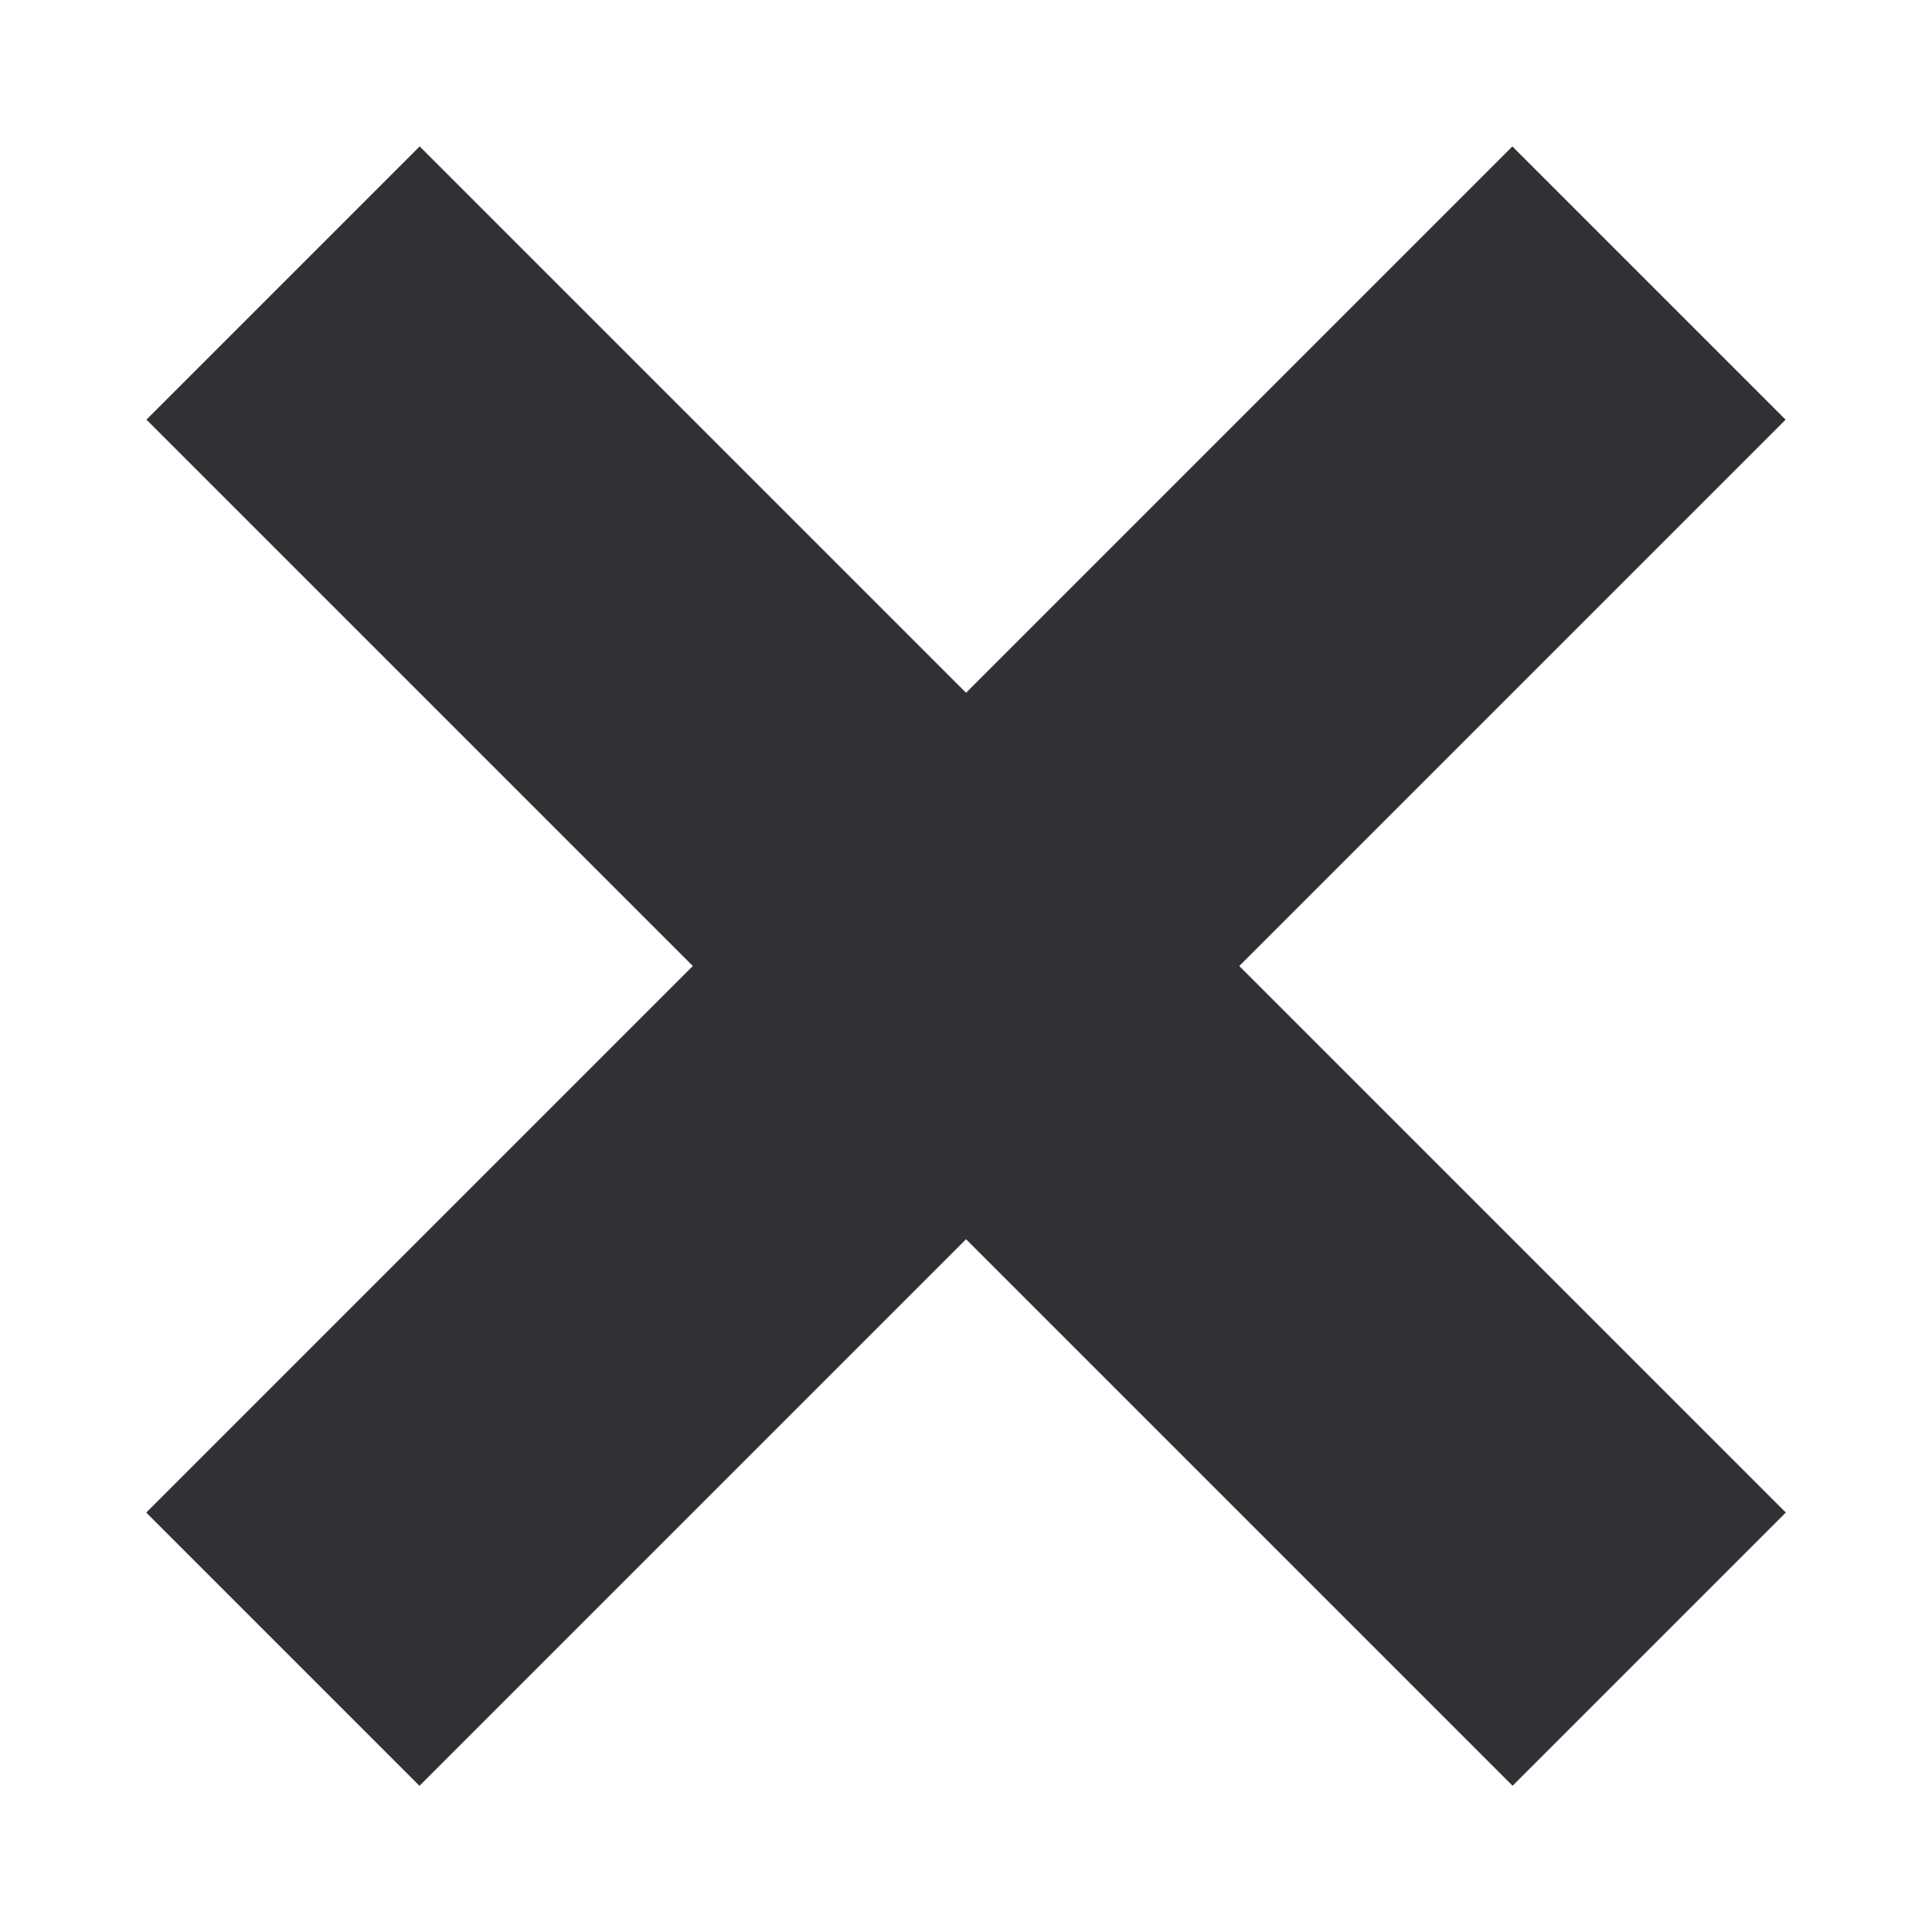 <svg width="10" height="10" viewBox="0 0 10 10" fill="none" xmlns="http://www.w3.org/2000/svg">
<rect x="0.758" y="2.172" width="2" height="10" transform="rotate(-45 0.758 2.172)" fill="#303135"/>
<rect x="7.828" y="0.758" width="2" height="10" transform="rotate(45 7.828 0.758)" fill="#303135"/>
</svg>
